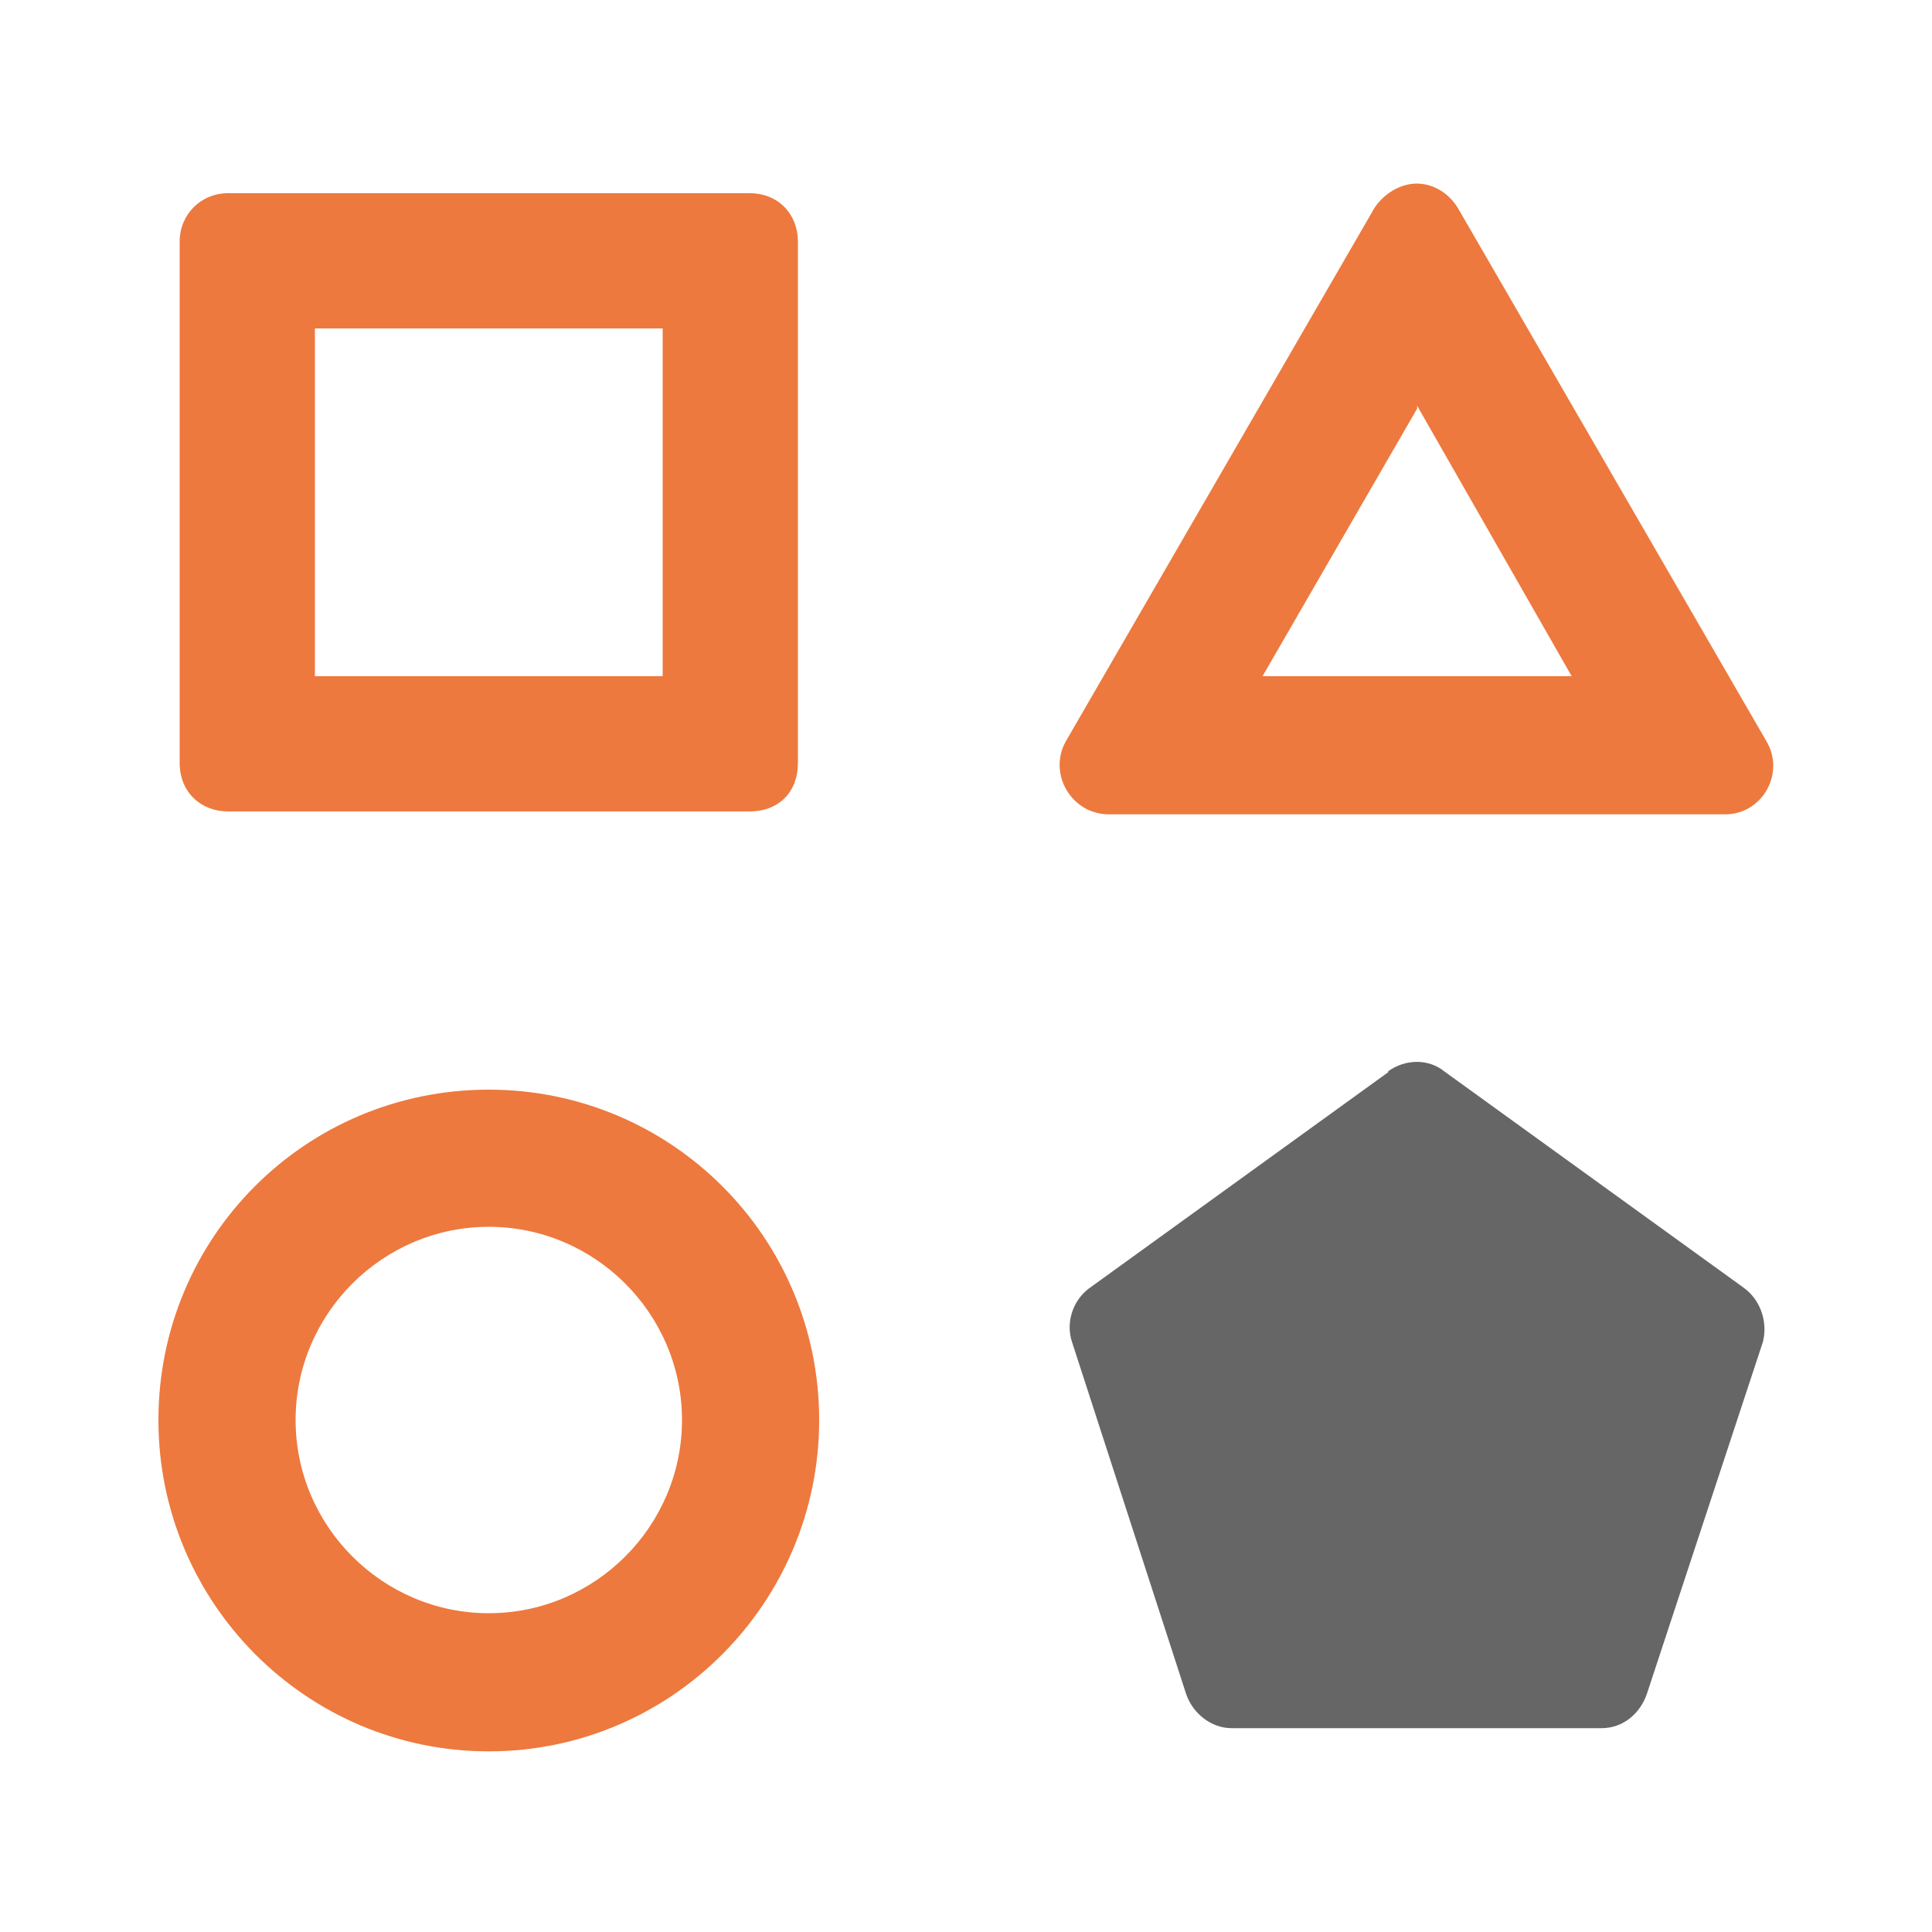 <?xml version="1.0" encoding="UTF-8"?> <svg xmlns="http://www.w3.org/2000/svg" width="20" height="20" viewBox="0 0 20 20" fill="none"><path d="M6.86 3.4V7H3.26V3.4H6.86ZM7.76 2H2.36C2.08 2 1.86 2.22 1.86 2.5V7.9C1.86 8.2 2.08 8.4 2.36 8.4H7.76C8.06 8.4 8.26 8.2 8.26 7.9V2.5C8.26 2.22 8.06 2 7.76 2V2ZM5.06 12.7C6.16 12.7 7.06 13.6 7.06 14.7C7.06 15.8 6.16 16.7 5.06 16.7C3.96 16.7 3.06 15.8 3.06 14.7C3.06 13.6 3.96 12.7 5.06 12.7ZM5.06 11.28C3.16 11.28 1.64 12.81 1.64 14.7C1.64 16.59 3.17 18.13 5.06 18.13C6.95 18.13 8.48 16.59 8.48 14.7C8.48 12.81 6.95 11.28 5.06 11.28V11.28ZM14.67 4.2L16.27 7H13.07L14.67 4.23V4.2ZM14.67 1.9C14.5 1.9 14.33 2 14.23 2.15L11.03 7.68C10.85 8.01 11.09 8.43 11.48 8.43H17.86C18.24 8.43 18.48 8.01 18.29 7.68L15.09 2.15C14.99 1.99 14.83 1.9 14.66 1.9H14.67Z" fill="#ED793E"></path><path d="M14.37 11.1L11.27 13.34C11.1 13.47 11.03 13.7 11.1 13.9L12.28 17.54C12.35 17.74 12.54 17.89 12.75 17.89H16.58C16.8 17.89 16.98 17.74 17.05 17.53L18.25 13.89C18.3 13.69 18.23 13.46 18.05 13.33L14.95 11.09C14.79 10.96 14.55 10.96 14.37 11.09V11.1Z" fill="#666666"></path></svg> 